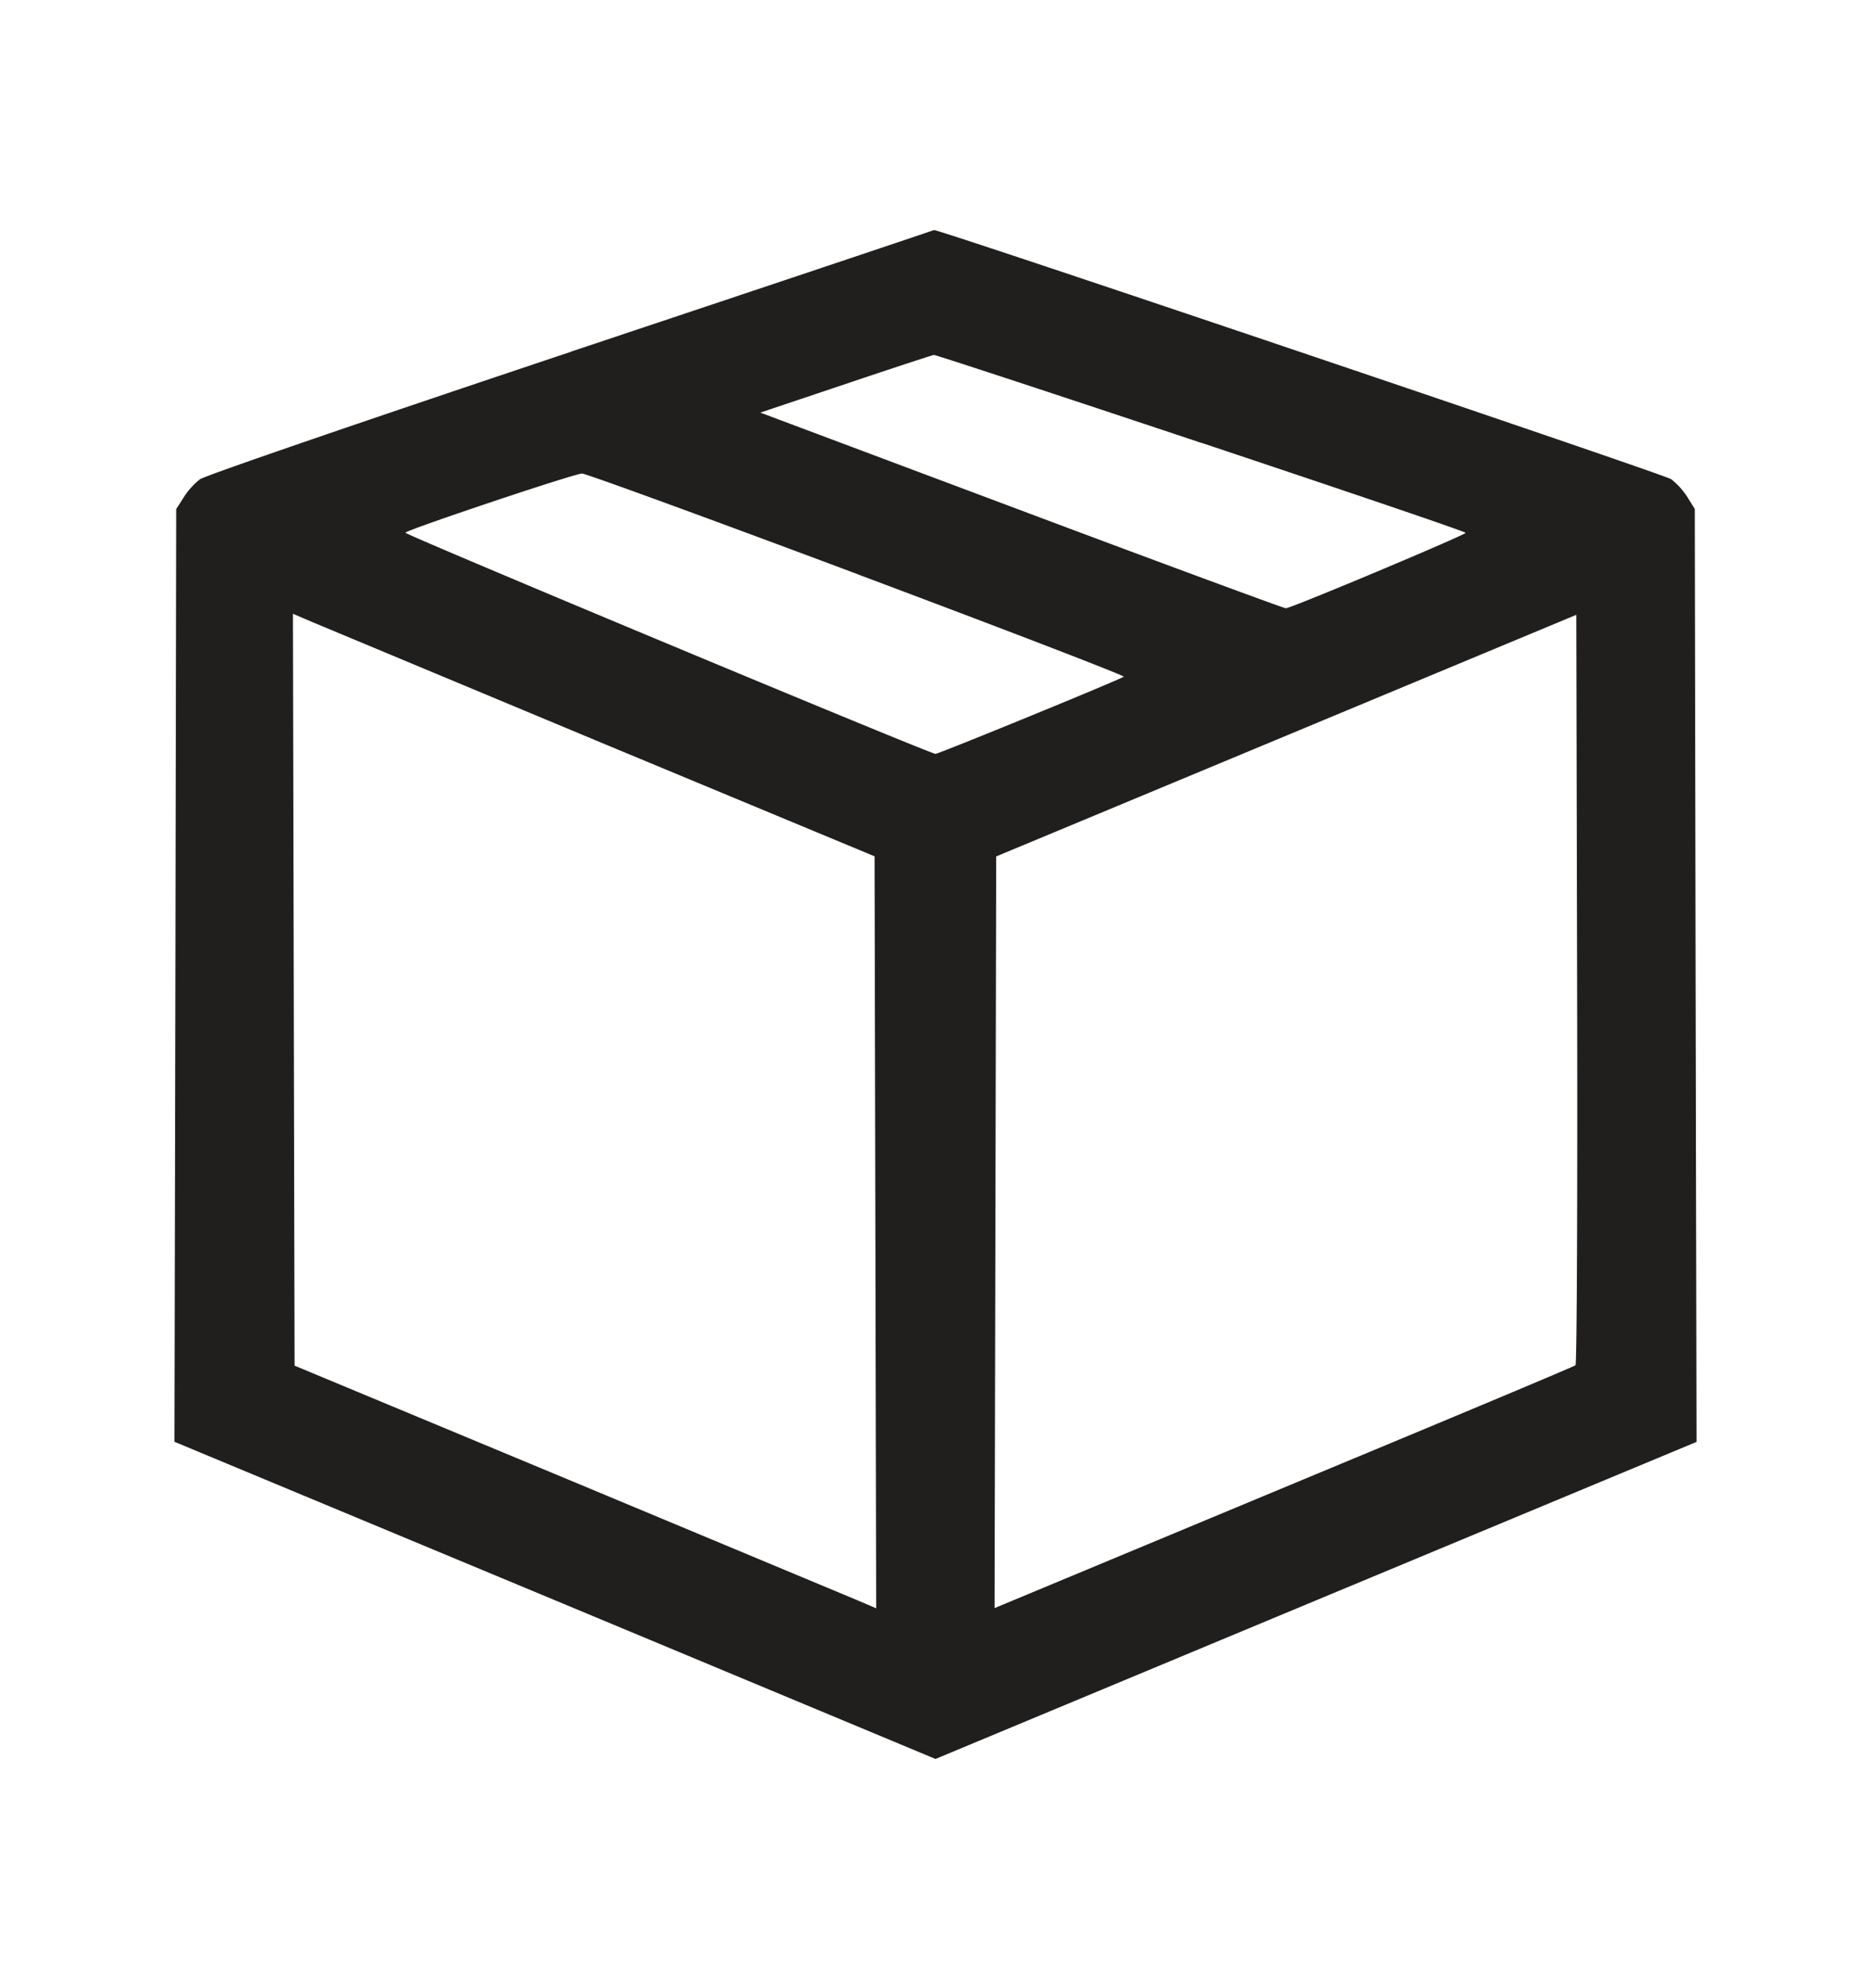 <svg fill="none" height="17" viewBox="0 0 16 17" width="16" xmlns="http://www.w3.org/2000/svg"><path clip-rule="evenodd" d="m4.888 3.006c-1.705.57-3.135 1.06-3.178 1.092a.63.63 0 0 0 -.14.156l-.063.099-.007 3.987-.008 3.988 3.254 1.355 3.254 1.357 3.254-1.356 3.254-1.355-.008-3.989-.007-3.988-.062-.1a.63.63 0 0 0 -.14-.155c-.056-.04-6.303-2.15-6.304-2.13 0 .002-1.395.469-3.099 1.038zm5.385.78c1.243.415 2.26.76 2.26.77 0 .018-1.49.644-1.537.645-.016 0-1.034-.375-2.262-.836l-2.232-.837.73-.245c.4-.135.74-.246.754-.248.015-.001 1.044.337 2.287.752zm-2.94 1.124c1.265.474 2.29.869 2.277.876-.06.037-1.583.66-1.61.66-.046 0-4.533-1.872-4.533-1.891 0-.021 1.437-.503 1.51-.506.03-.001 1.09.386 2.355.86zm-2.187 1.442 2.333.97.007 3.216.007 3.214-.154-.066-2.487-1.038-2.333-.971-.007-3.215-.007-3.214.154.066zm8.326 5.322c-.01.01-1.01.429-2.22.932l-2.473 1.03-.274.114.007-3.213.007-3.214 2.481-1.033 2.48-1.033.007 3.2c.004 1.76-.002 3.208-.014 3.217z" fill="#201f1e" fill-rule="evenodd"></path></svg>
